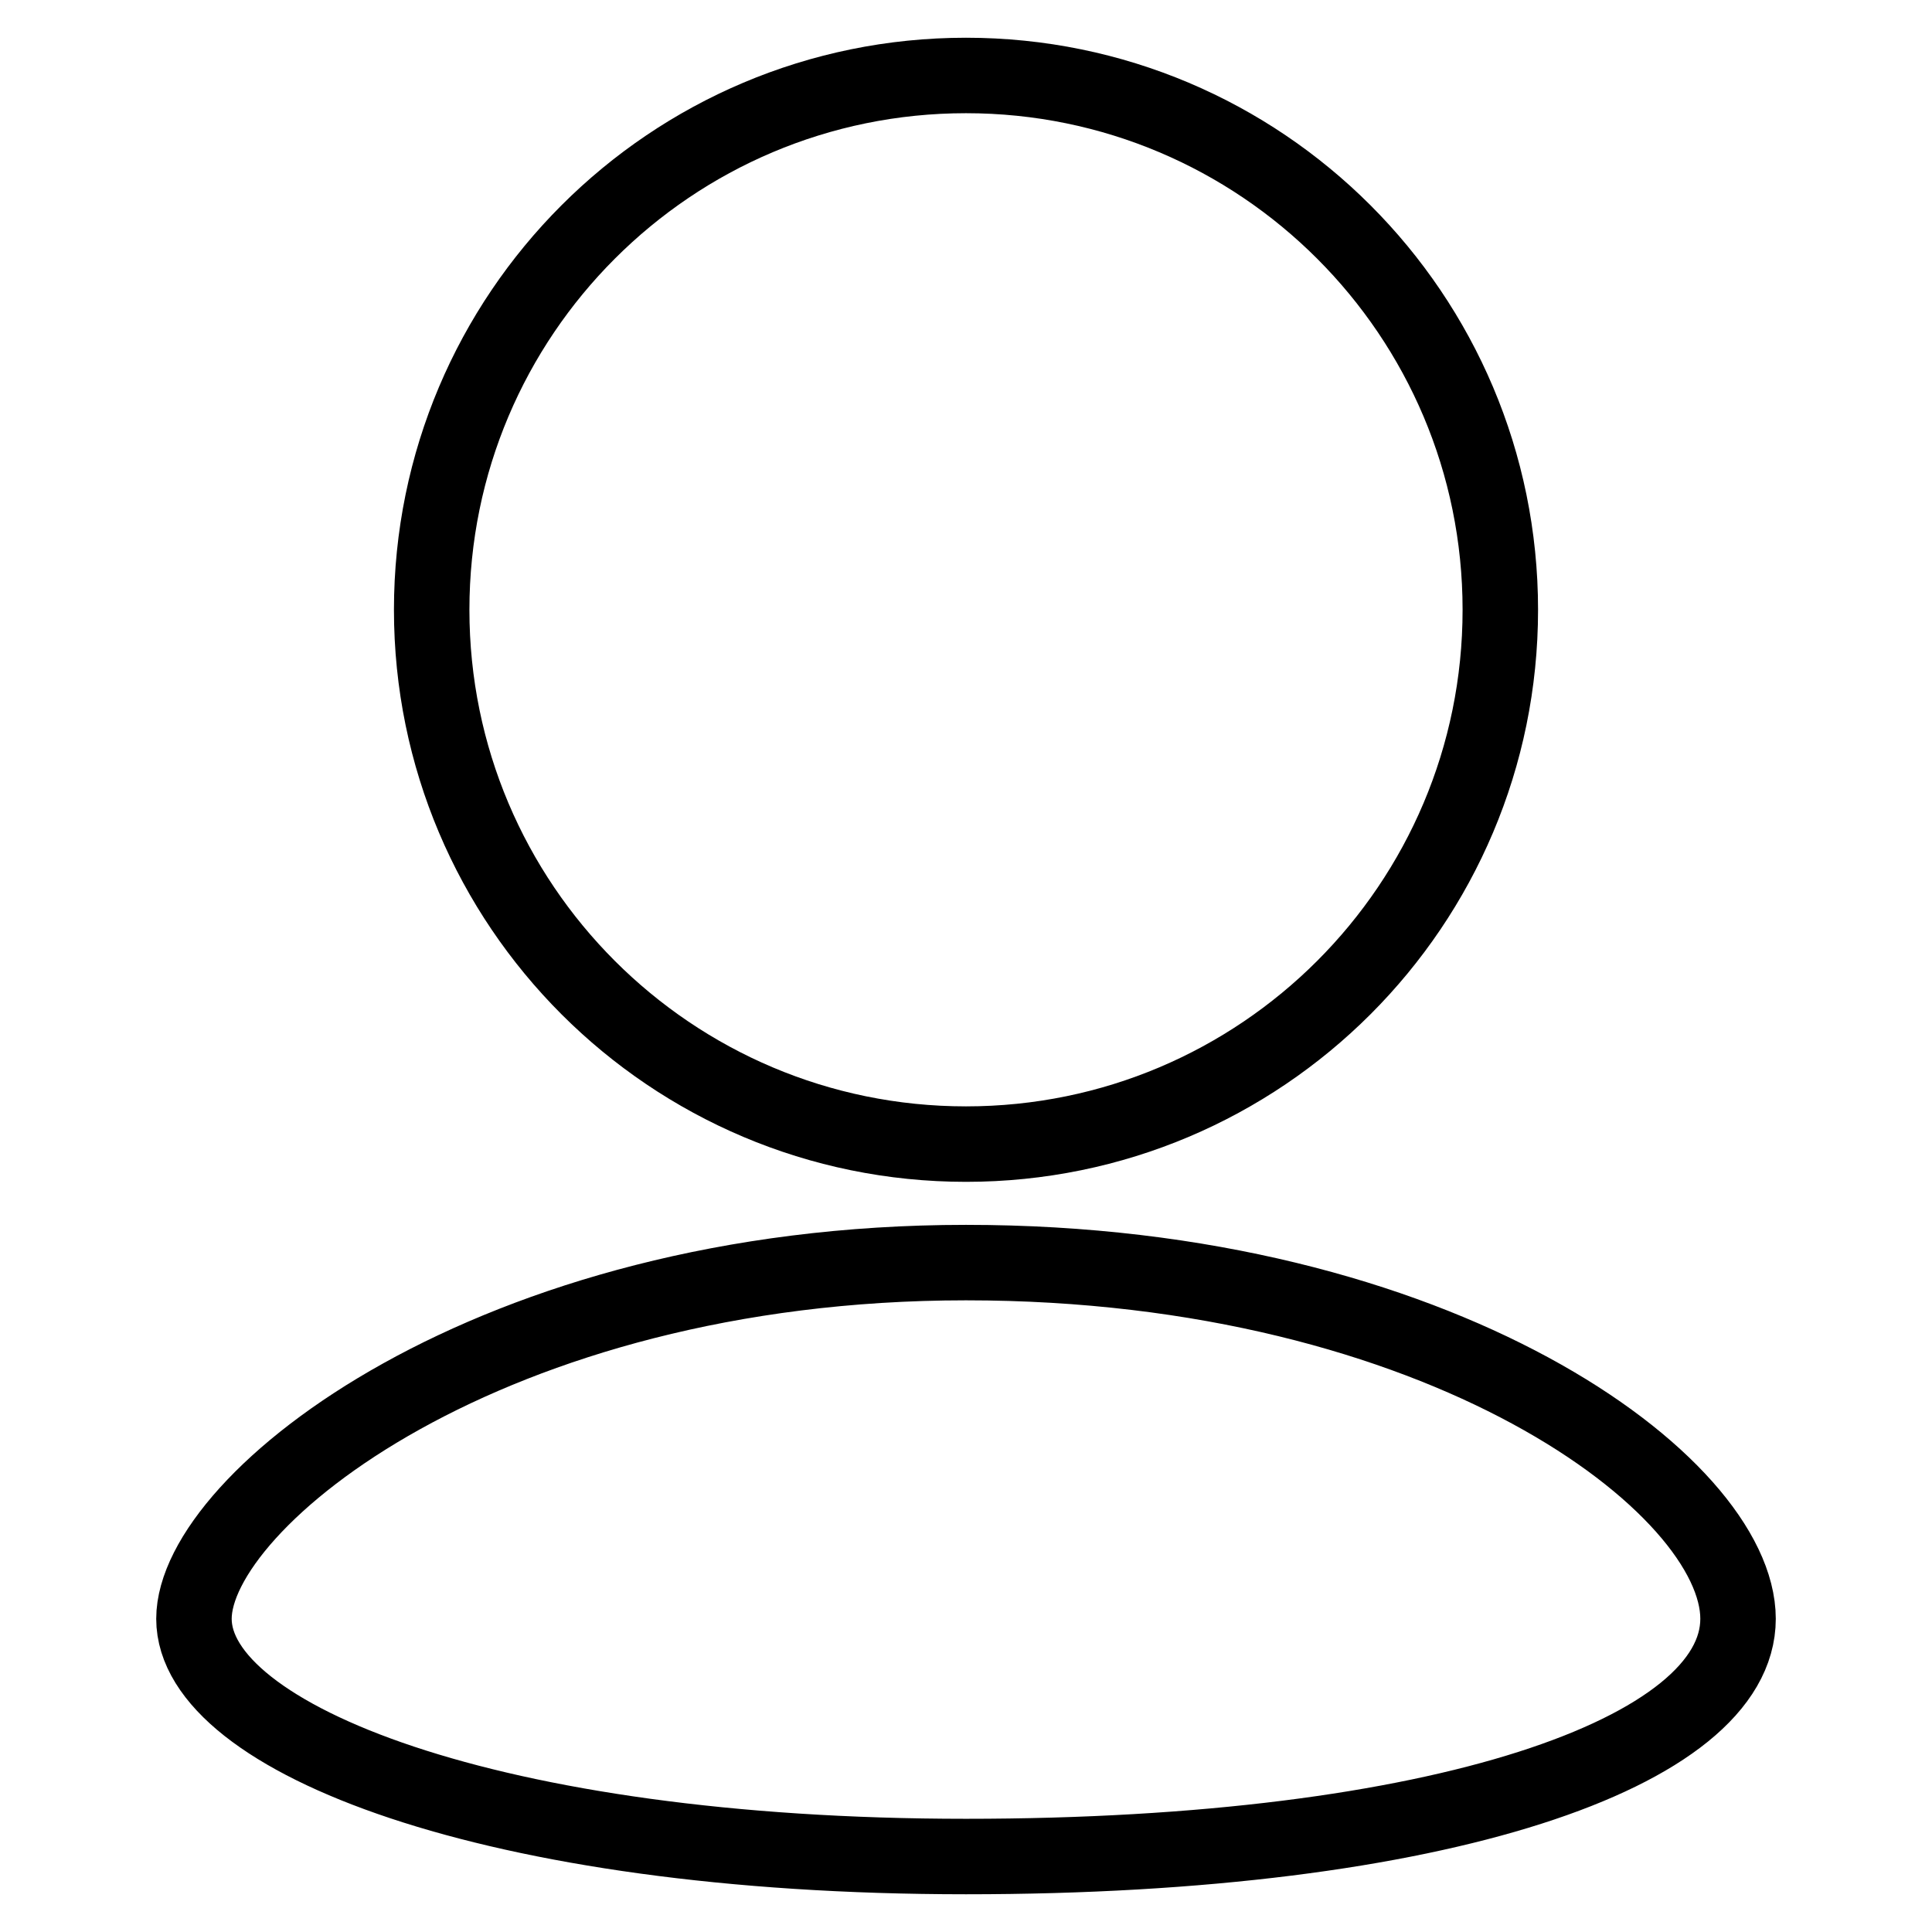 <?xml version="1.0" encoding="utf-8"?>
<!-- Svg Vector Icons : http://www.onlinewebfonts.com/icon -->
<!DOCTYPE svg PUBLIC "-//W3C//DTD SVG 1.1//EN" "http://www.w3.org/Graphics/SVG/1.1/DTD/svg11.dtd">
<svg version="1.1" xmlns="http://www.w3.org/2000/svg" xmlns:xlink="http://www.w3.org/1999/xlink" x="0px" y="0px" viewBox="0 0 256 256" enable-background="new 0 0 256 256" xml:space="preserve">
<g> <path stroke-width="10" fill-opacity="0" stroke="#000000"  d="M128,151.6c39.1,0,70.8-31.7,70.8-70.8c0-39.1-31.7-70.8-70.8-70.8c-39.1,0-70.8,31.7-70.8,70.8 C57.2,119.9,88.9,151.6,128,151.6z M128,246c-62.9,0-102.3-15.7-102.3-31.5c0-15.7,39.3-47.2,102.3-47.2s102.3,29.5,102.3,47.2 S190.9,246,128,246z"/></g>
</svg>